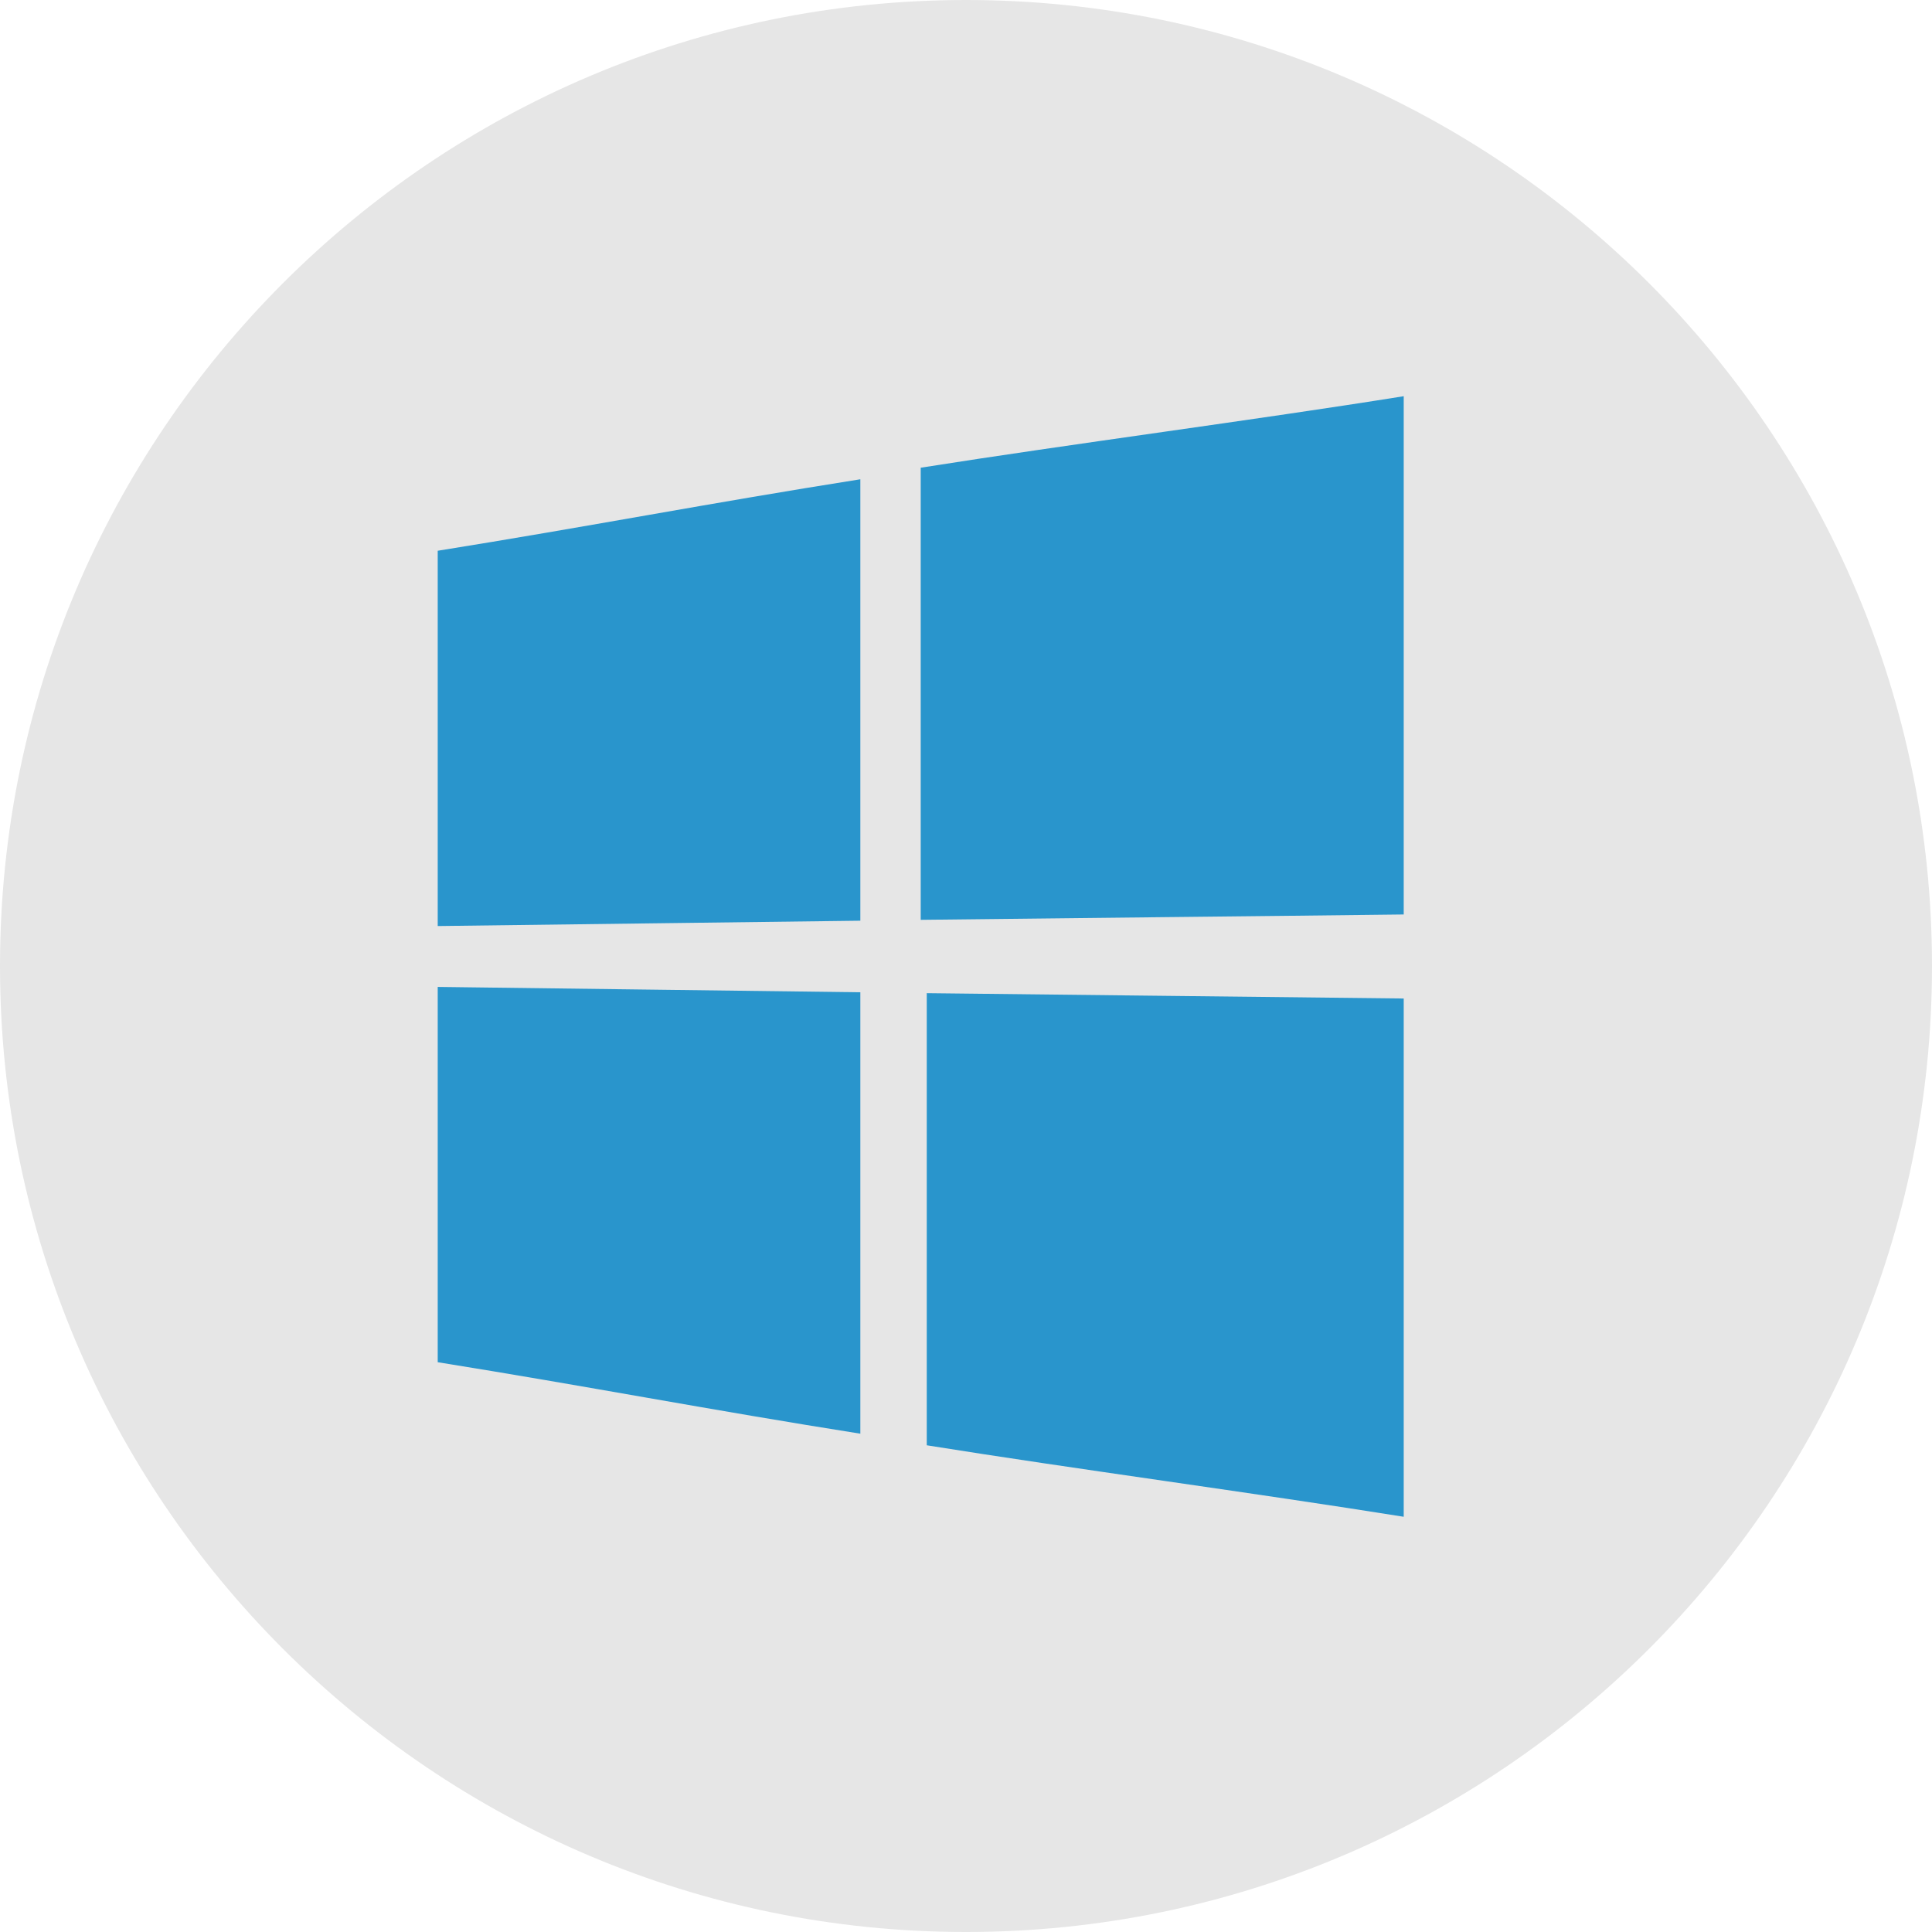<?xml version="1.0" standalone="no"?><!-- Generator: Gravit.io --><svg xmlns="http://www.w3.org/2000/svg" xmlns:xlink="http://www.w3.org/1999/xlink" style="isolation:isolate" viewBox="0 0 512 512" width="512" height="512"><defs><clipPath id="_clipPath_Glm9ZTwqYw88DvU2PI3C0ZZZ9Vyr1M46"><rect width="512" height="512"/></clipPath></defs><g clip-path="url(#_clipPath_Glm9ZTwqYw88DvU2PI3C0ZZZ9Vyr1M46)"><rect x="0" y="0" width="512" height="512" transform="matrix(1,0,0,1,0,0)" fill="none"/><g id="Group"><clipPath id="_clipPath_uEFj8MoLQHb1j6XFNs1JLak4SBty8y2n"><rect x="0" y="0" width="512" height="512" transform="matrix(1,0,0,1,0,0)" fill="rgb(255,255,255)"/></clipPath><g clip-path="url(#_clipPath_uEFj8MoLQHb1j6XFNs1JLak4SBty8y2n)"><g id="Group"><g id="Group"><path d=" M 0 256 C 0 114.71 114.71 0 256 0 C 397.29 0 512 114.71 512 256 C 512 397.29 397.29 512 256 512 C 114.71 512 0 397.29 0 256 Z " fill="rgb(230,230,230)"/></g></g></g><g id="Group"/></g><g id="020-windows"><g id="Group"><path d=" M 228 243.996 C 228 205 228 166.008 228 127.012 C 188 133.336 155.464 139.636 116 145.956 C 116 185.736 116 205.628 116 245.412 C 155.464 244.952 188 244.46 228 243.996 Z " fill="rgb(41,149,204)"/><path d=" M 244 243.764 C 284 243.284 332.536 242.828 372 242.344 C 372 196.564 372 150.78 372 105 C 332.536 111.324 284 117.62 244 123.948 C 244 163.888 244 203.824 244 243.764 Z " fill="rgb(41,149,204)"/><path d=" M 245.6 263.2 C 245.584 303.136 245.6 343.076 245.6 383.016 C 285.06 389.34 332.528 395.64 372 401.96 C 372 356.18 372 310.392 372 264.616 C 332.536 264.148 285.072 263.672 245.6 263.2 Z " fill="rgb(41,149,204)"/><path d=" M 228 262.964 C 188 262.488 155.464 262.02 116 261.544 C 116 301.328 116 321.216 116 361 C 155.464 367.328 188 373.62 228 379.944 C 228 340.952 228 301.96 228 262.964 Z " fill="rgb(41,149,204)"/></g></g></g></svg>